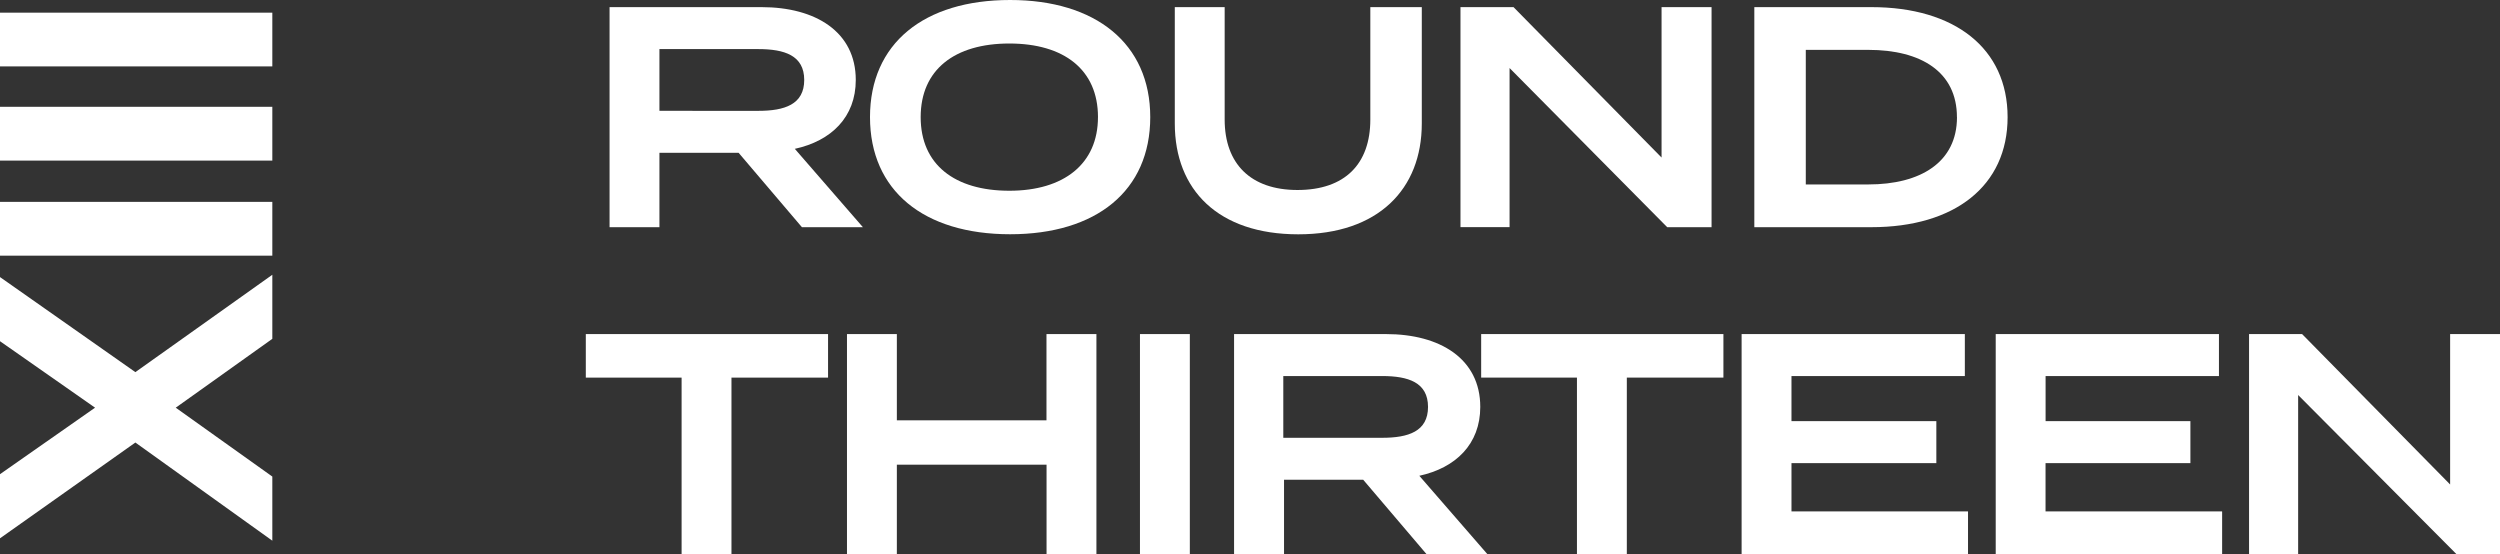 <svg xmlns="http://www.w3.org/2000/svg" xmlns:xlink="http://www.w3.org/1999/xlink" id="Group_186" data-name="Group 186" width="147.279" height="32.646" viewBox="0 0 147.279 32.646"><rect x="0" y="0" width="147.279" height="32.646" fill="#333333" stroke="none"/><defs><clipPath id="clip-path"><rect id="Rectangle_122" data-name="Rectangle 122" width="147.279" height="32.646" transform="translate(0 0)" fill="#fff"></rect></clipPath></defs><g id="Group_176" data-name="Group 176" transform="translate(0 0)" clip-path="url(#clip-path)"><path id="Path_4369" data-name="Path 4369" d="M115.006,14.177l-3.731-4.384h-4.664v4.384h-2.938V1.212h8.955c3.171,0,5.55,1.446,5.55,4.291,0,2.192-1.446,3.591-3.591,4.057l4.011,4.617Zm-2.565-6.855c1.539,0,2.7-.373,2.7-1.819s-1.166-1.819-2.7-1.819h-5.83V7.321Z" transform="translate(-67.763 -0.792)" fill="#fff"></path><path id="Path_4370" data-name="Path 4370" d="M147.97,6.9c0-4.337,3.171-6.9,8.255-6.9,5.037,0,8.255,2.565,8.255,6.9s-3.171,6.9-8.255,6.9-8.255-2.565-8.255-6.9m13.431,0c0-2.8-2.006-4.337-5.223-4.337S150.955,4.1,150.955,6.9s2.006,4.337,5.223,4.337S161.4,9.654,161.4,6.9" transform="translate(-96.717 0)" fill="#fff"></path><path id="Path_4371" data-name="Path 4371" d="M214.358,1.212V8.067c0,3.871-2.565,6.529-7.276,6.529s-7.275-2.612-7.275-6.529V1.212h2.938V7.834c0,2.612,1.539,4.151,4.29,4.151,2.8,0,4.291-1.539,4.291-4.151V1.212Z" transform="translate(-130.598 -0.792)" fill="#fff"></path><path id="Path_4372" data-name="Path 4372" d="M263.2,1.212V14.177h-2.612L251.3,4.8v9.374h-2.892V1.212h3.125l8.721,8.861V1.212Z" transform="translate(-162.369 -0.792)" fill="#fff"></path><path id="Path_4373" data-name="Path 4373" d="M313.289,7.694c0,4.057-3.125,6.482-8.021,6.482h-6.9V1.212h6.9c4.9,0,8.021,2.425,8.021,6.482m-2.985,0c0-2.658-2.1-3.964-5.223-3.964H301.4v7.928h3.684c3.078,0,5.223-1.306,5.223-3.964" transform="translate(-195.018 -0.792)" fill="#fff"></path><path id="Path_4374" data-name="Path 4374" d="M113.858,59.384h-5.643v10.4h-2.938v-10.4H99.634V56.819h14.271v2.565Z" transform="translate(-65.123 -37.138)" fill="#fff"></path><path id="Path_4375" data-name="Path 4375" d="M158.757,56.819V69.783h-2.938v-5.27H147v5.27h-2.938V56.819H147V61.9h8.815V56.819Z" transform="translate(-94.165 -37.138)" fill="#fff"></path><rect id="Rectangle_121" data-name="Rectangle 121" width="2.938" height="12.965" transform="translate(67.157 19.681)" fill="#fff"></rect><path id="Path_4376" data-name="Path 4376" d="M221.238,69.784,217.507,65.4h-4.664v4.384H209.9V56.819h8.954c3.171,0,5.55,1.446,5.55,4.291,0,2.192-1.446,3.591-3.591,4.057l4.011,4.617Zm-2.612-6.855c1.539,0,2.7-.373,2.7-1.819s-1.166-1.819-2.7-1.819H212.8v3.638Z" transform="translate(-137.199 -37.138)" fill="#fff"></path><path id="Path_4377" data-name="Path 4377" d="M266.138,59.384h-5.643v10.4h-2.938v-10.4h-5.643V56.819h14.271v2.565Z" transform="translate(-164.656 -37.138)" fill="#fff"></path><path id="Path_4378" data-name="Path 4378" d="M309.549,67.312v2.472H296.211V56.819h13.151v2.472H299.149v2.658h8.534V64.42h-8.534v2.845h10.4Z" transform="translate(-193.61 -37.138)" fill="#fff"></path><path id="Path_4379" data-name="Path 4379" d="M352.769,67.312v2.472H339.431V56.819h13.151v2.472H342.369v2.658H350.9V64.42h-8.534v2.845h10.4Z" transform="translate(-221.86 -37.138)" fill="#fff"></path><path id="Path_4380" data-name="Path 4380" d="M397.3,56.819V69.783h-2.565l-9.327-9.374v9.374h-2.892V56.819h3.125l8.721,8.861V56.819Z" transform="translate(-250.021 -37.138)" fill="#fff"></path><path id="Path_4381" data-name="Path 4381" d="M16.043,21.369l-5.69,4.057,5.69,4.057v3.778L7.975,27.478,0,33.121V29.343l5.6-3.918L0,21.509V17.731l7.975,5.6,8.068-5.736Zm0-4.9H0V13.3H16.043Zm0-5.6H0V7.7H16.043Zm0-5.55H0V2.154H16.043Z" transform="translate(0 -1.408)" fill="#fff"></path></g></svg>